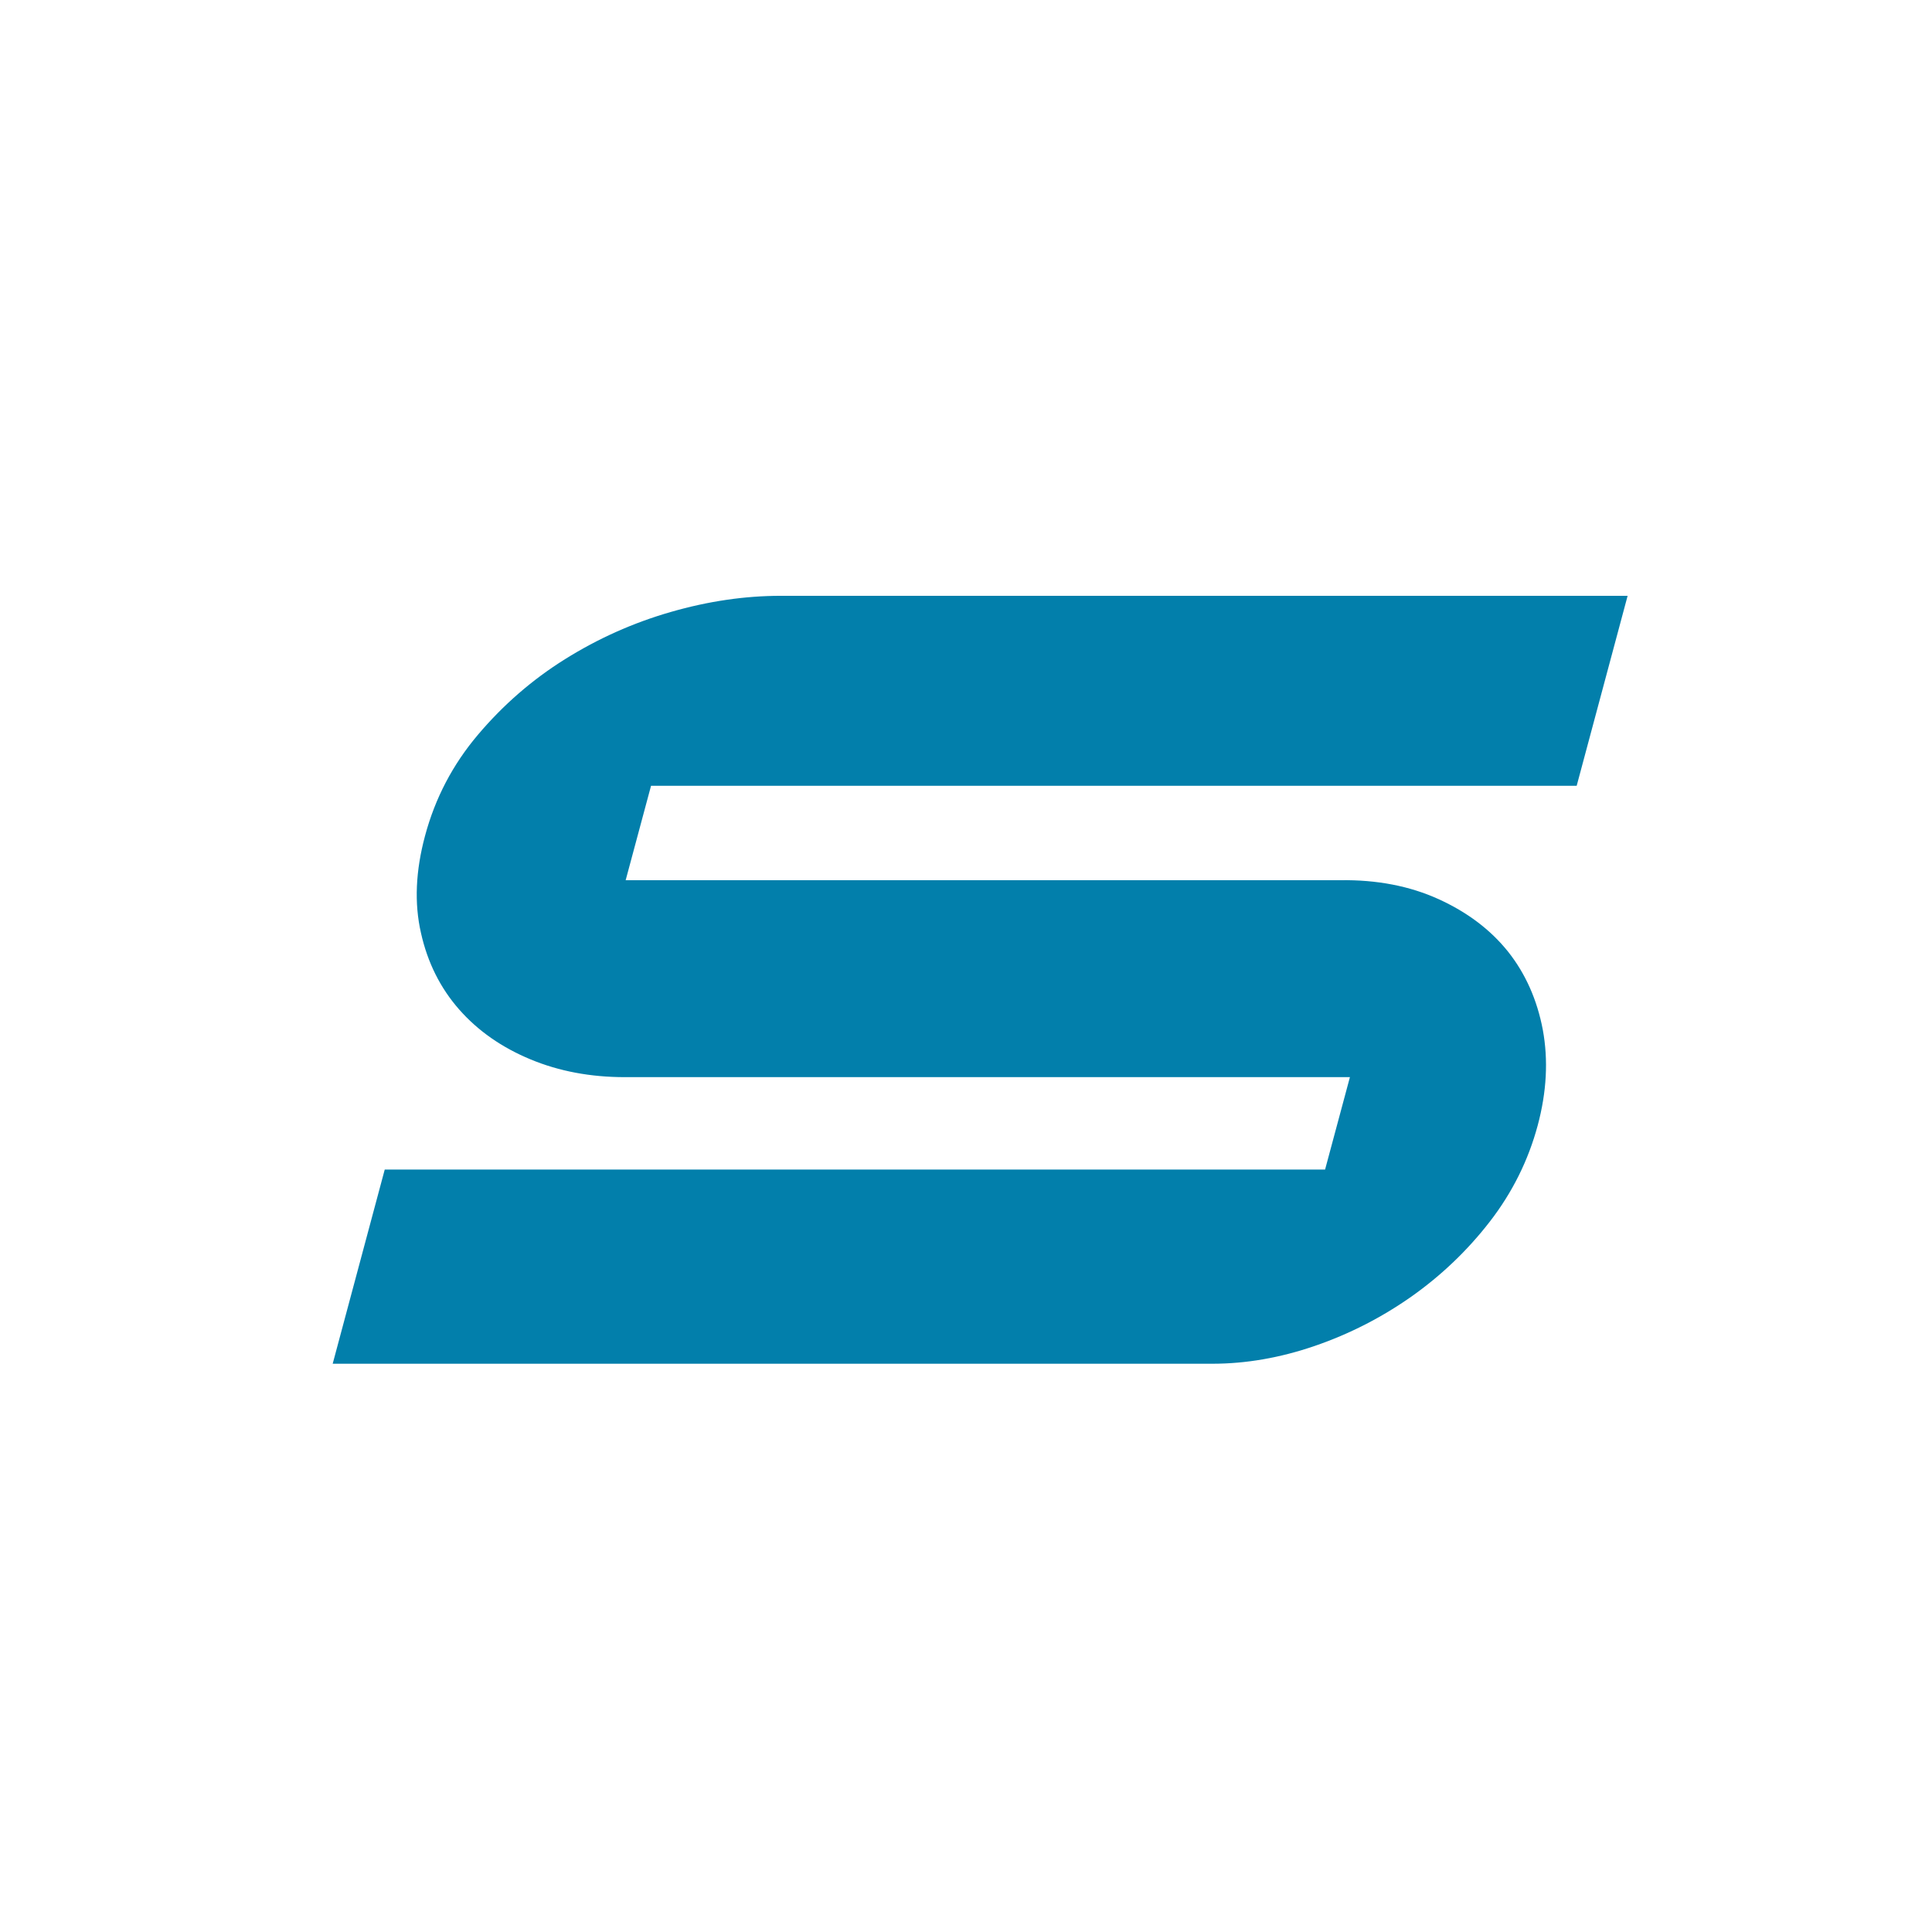 <?xml version="1.0" encoding="UTF-8"?> <svg xmlns="http://www.w3.org/2000/svg" width="657" height="657" viewBox="0 0 657 657" fill="none"><g clip-path="url(#clip0_719_135)"><mask id="mask0_719_135" style="mask-type:luminance" maskUnits="userSpaceOnUse" x="0" y="0" width="657" height="657"><path d="M657 0H0V657H657V0Z" fill="white"></path></mask><g mask="url(#mask0_719_135)"><mask id="mask1_719_135" style="mask-type:luminance" maskUnits="userSpaceOnUse" x="-499" y="-256" width="3724" height="1364"><path d="M3224.17 -255.5H-498.834V1107.17H3224.17V-255.5Z" fill="white"></path></mask><g mask="url(#mask1_719_135)"><path d="M489.2 305.761C498.956 310.195 506.837 316.13 512.841 323.627C518.782 331.124 522.723 339.995 524.661 350.241C526.537 360.487 525.975 371.295 522.91 382.727C519.72 394.597 514.279 405.53 506.649 415.401C499.019 425.271 490.075 433.768 480.006 440.89C469.874 448.012 458.929 453.634 447.109 457.695C435.288 461.756 423.656 463.756 412.273 463.756H113.135L130.834 397.721H450.611L459.055 366.297H212.514C200.818 366.297 190.124 364.298 180.367 360.237C170.611 356.176 162.543 350.553 156.164 343.307C149.784 336.059 145.406 327.376 143.154 317.256C140.84 307.134 141.342 296.139 144.53 284.269C147.971 271.399 153.974 259.968 162.543 249.846C171.111 239.726 180.931 231.167 192.125 224.17C203.32 217.173 215.266 211.801 228.087 208.115C240.845 204.428 253.354 202.616 265.487 202.616H553.492L536.169 267.214H221.395L212.764 299.326H455.74C468.248 299.138 479.444 301.325 489.2 305.761Z" fill="#027FAB"></path></g></g></g><defs><clipPath id="clip0_719_135"><rect width="657" height="657" fill="white"></rect></clipPath></defs></svg> 